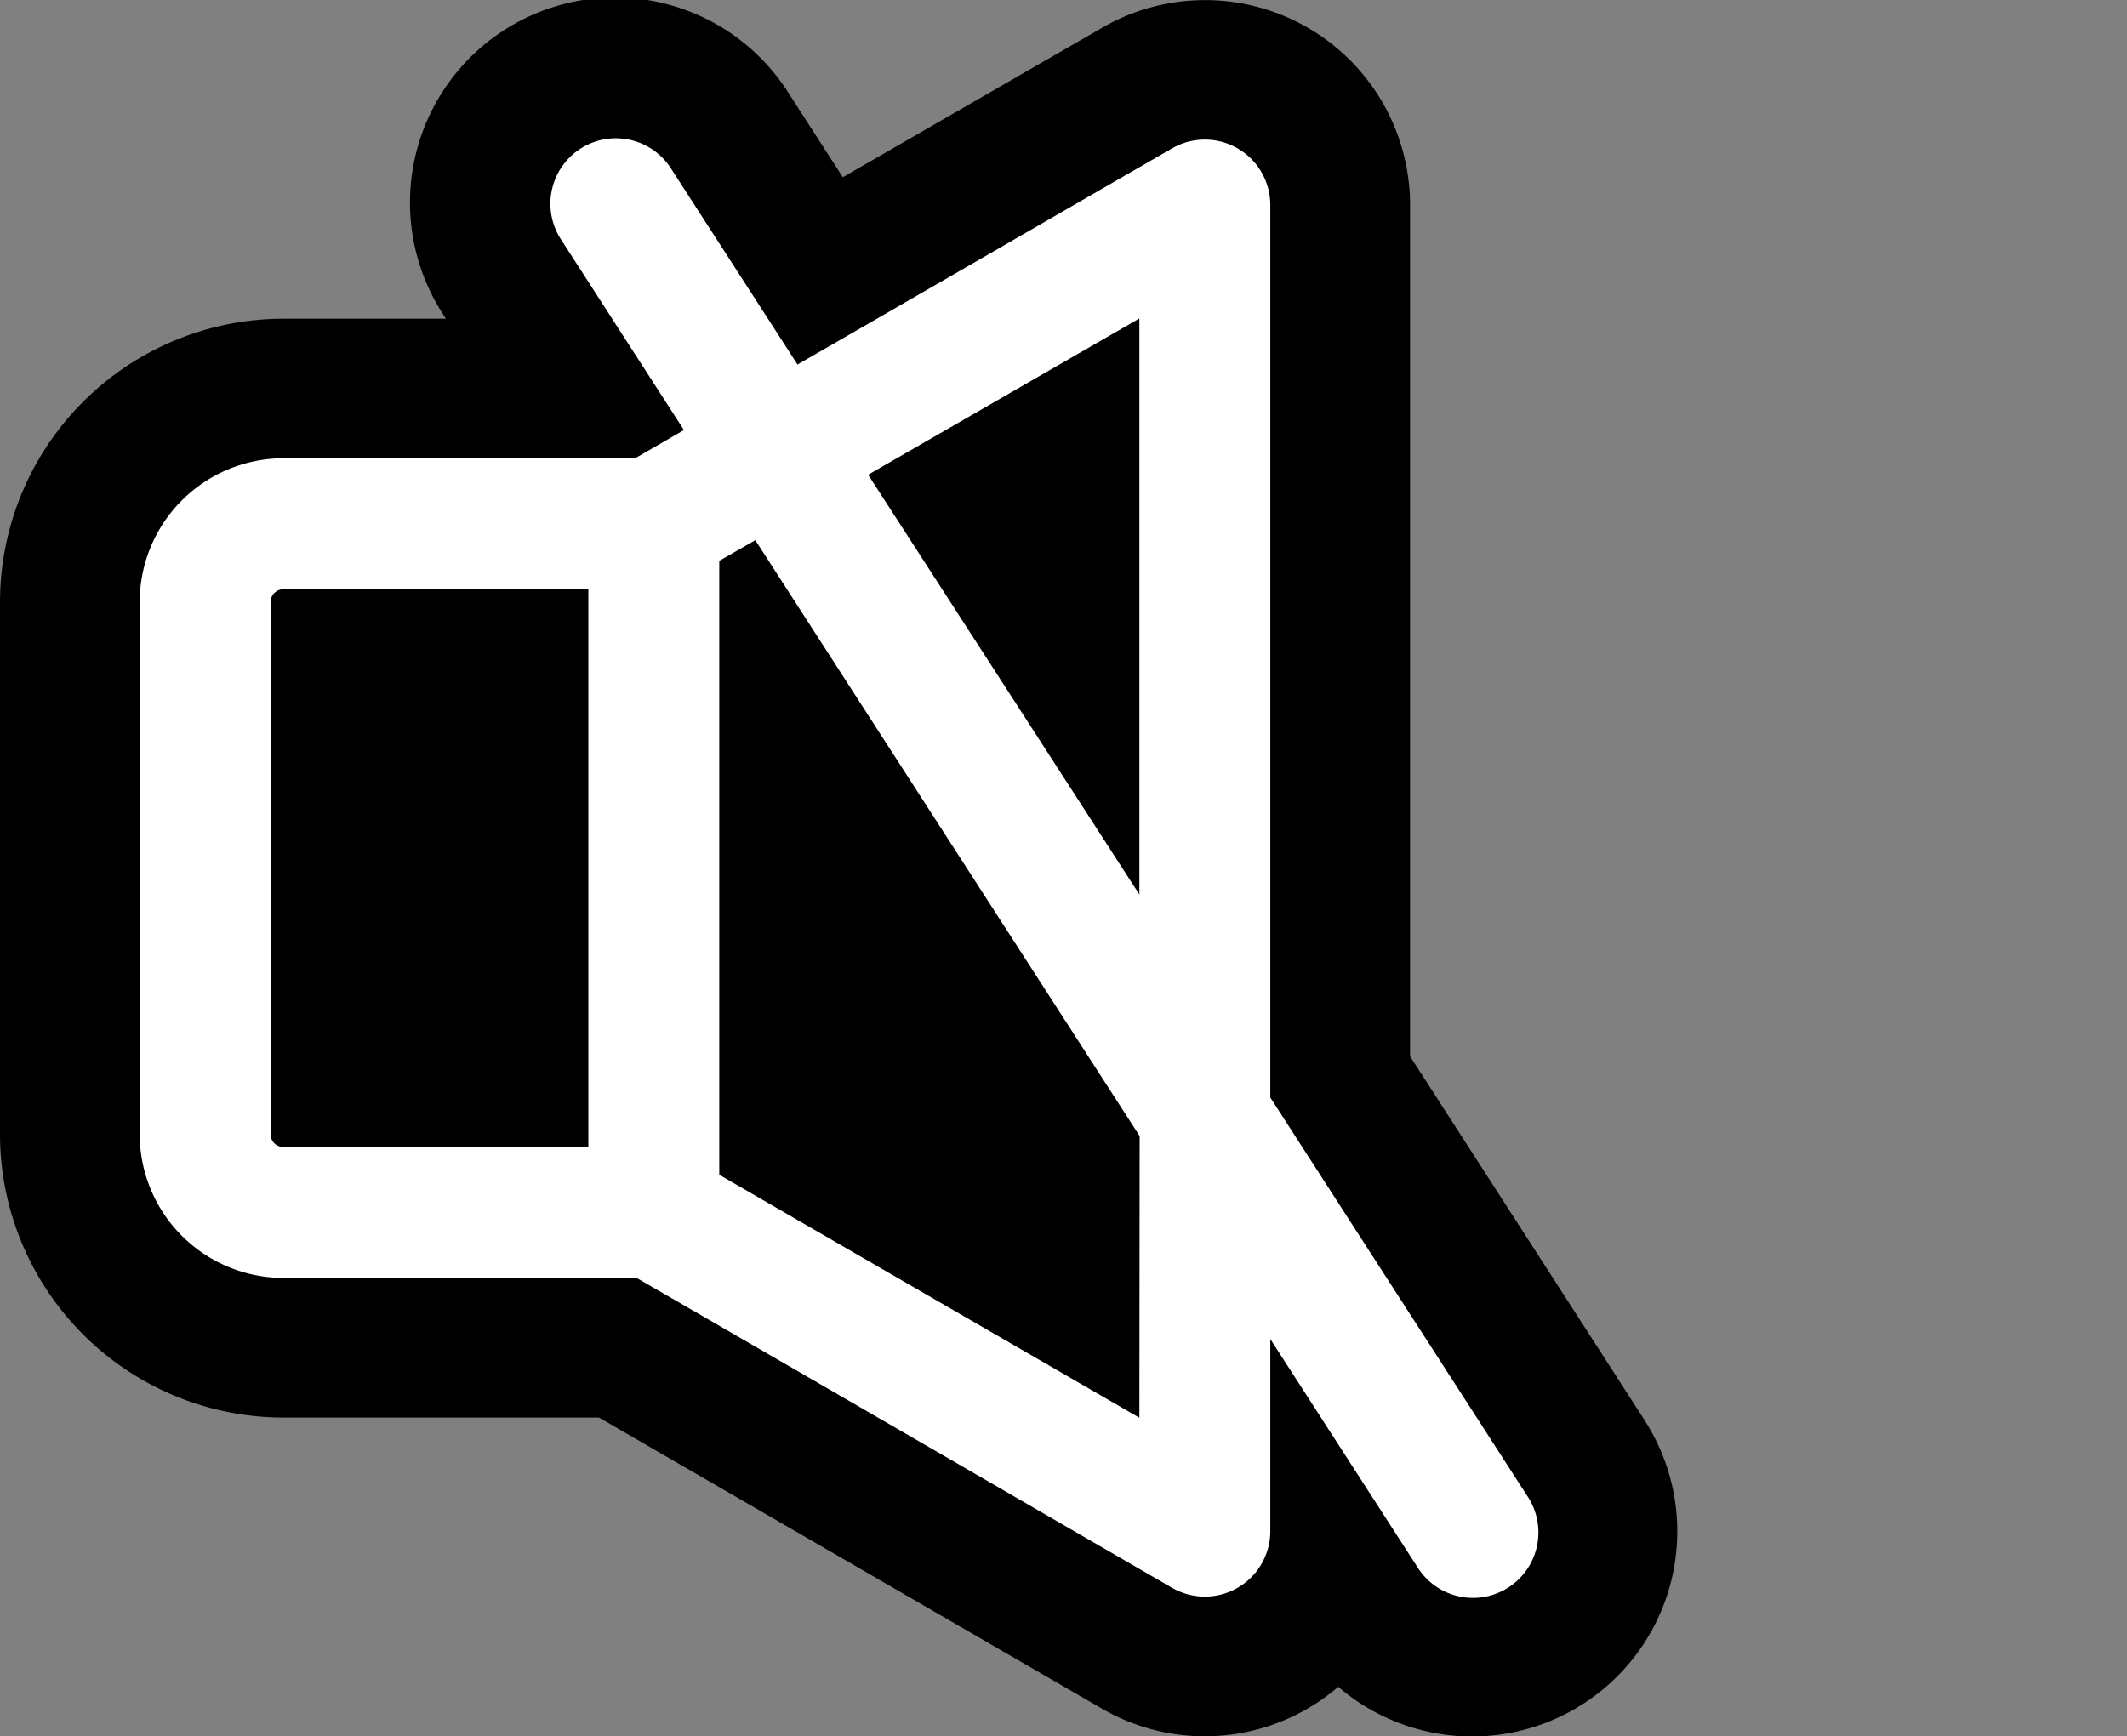 <svg xmlns="http://www.w3.org/2000/svg" viewBox="0 0 245 200.04"><rect x="0" y="0" width="245" height="200.04" fill="#808080" stroke="none"/><defs><style>.cls-1{fill:#fff;}.cls-2{fill:none;}</style></defs><g id="レイヤー_2" data-name="レイヤー 2"><g id="OFF"><path d="M189.42,163.61l-27-41.9V23.63A23.62,23.62,0,0,0,127,3.17L97.08,20.42,90.9,10.83a23.63,23.63,0,1,0-39.72,25.6l.18.29H32.65A32.68,32.68,0,0,0,0,69.37v61.31a32.69,32.69,0,0,0,32.65,32.65H69l57.92,33.53a23.59,23.59,0,0,0,27.23-2.51,23.63,23.63,0,0,0,35.26-30.74Z"/><path class="cls-1" d="M146.32,126.45V23.63A7.54,7.54,0,0,0,135,17.1L91.86,42,77.37,19.54A7.54,7.54,0,1,0,64.7,27.71L78.78,49.55,73.16,52.8H32.65A16.58,16.58,0,0,0,16.09,69.37v61.31a16.58,16.58,0,0,0,16.56,16.56H73.33L135,182.94a7.54,7.54,0,0,0,11.32-6.52V154.28l16.91,26.22a7.54,7.54,0,1,0,12.67-8.17ZM131.24,36.69v66.37L100,54.7Zm-100.07,94V69.37a1.48,1.48,0,0,1,1.48-1.48H67.77v64.27H32.65A1.48,1.48,0,0,1,31.17,130.68Zm100.07,32.66-48.39-28V64.62L87,62.24l44.27,68.65Z"/><rect class="cls-2" width="245" height="200.04"/></g></g></svg>